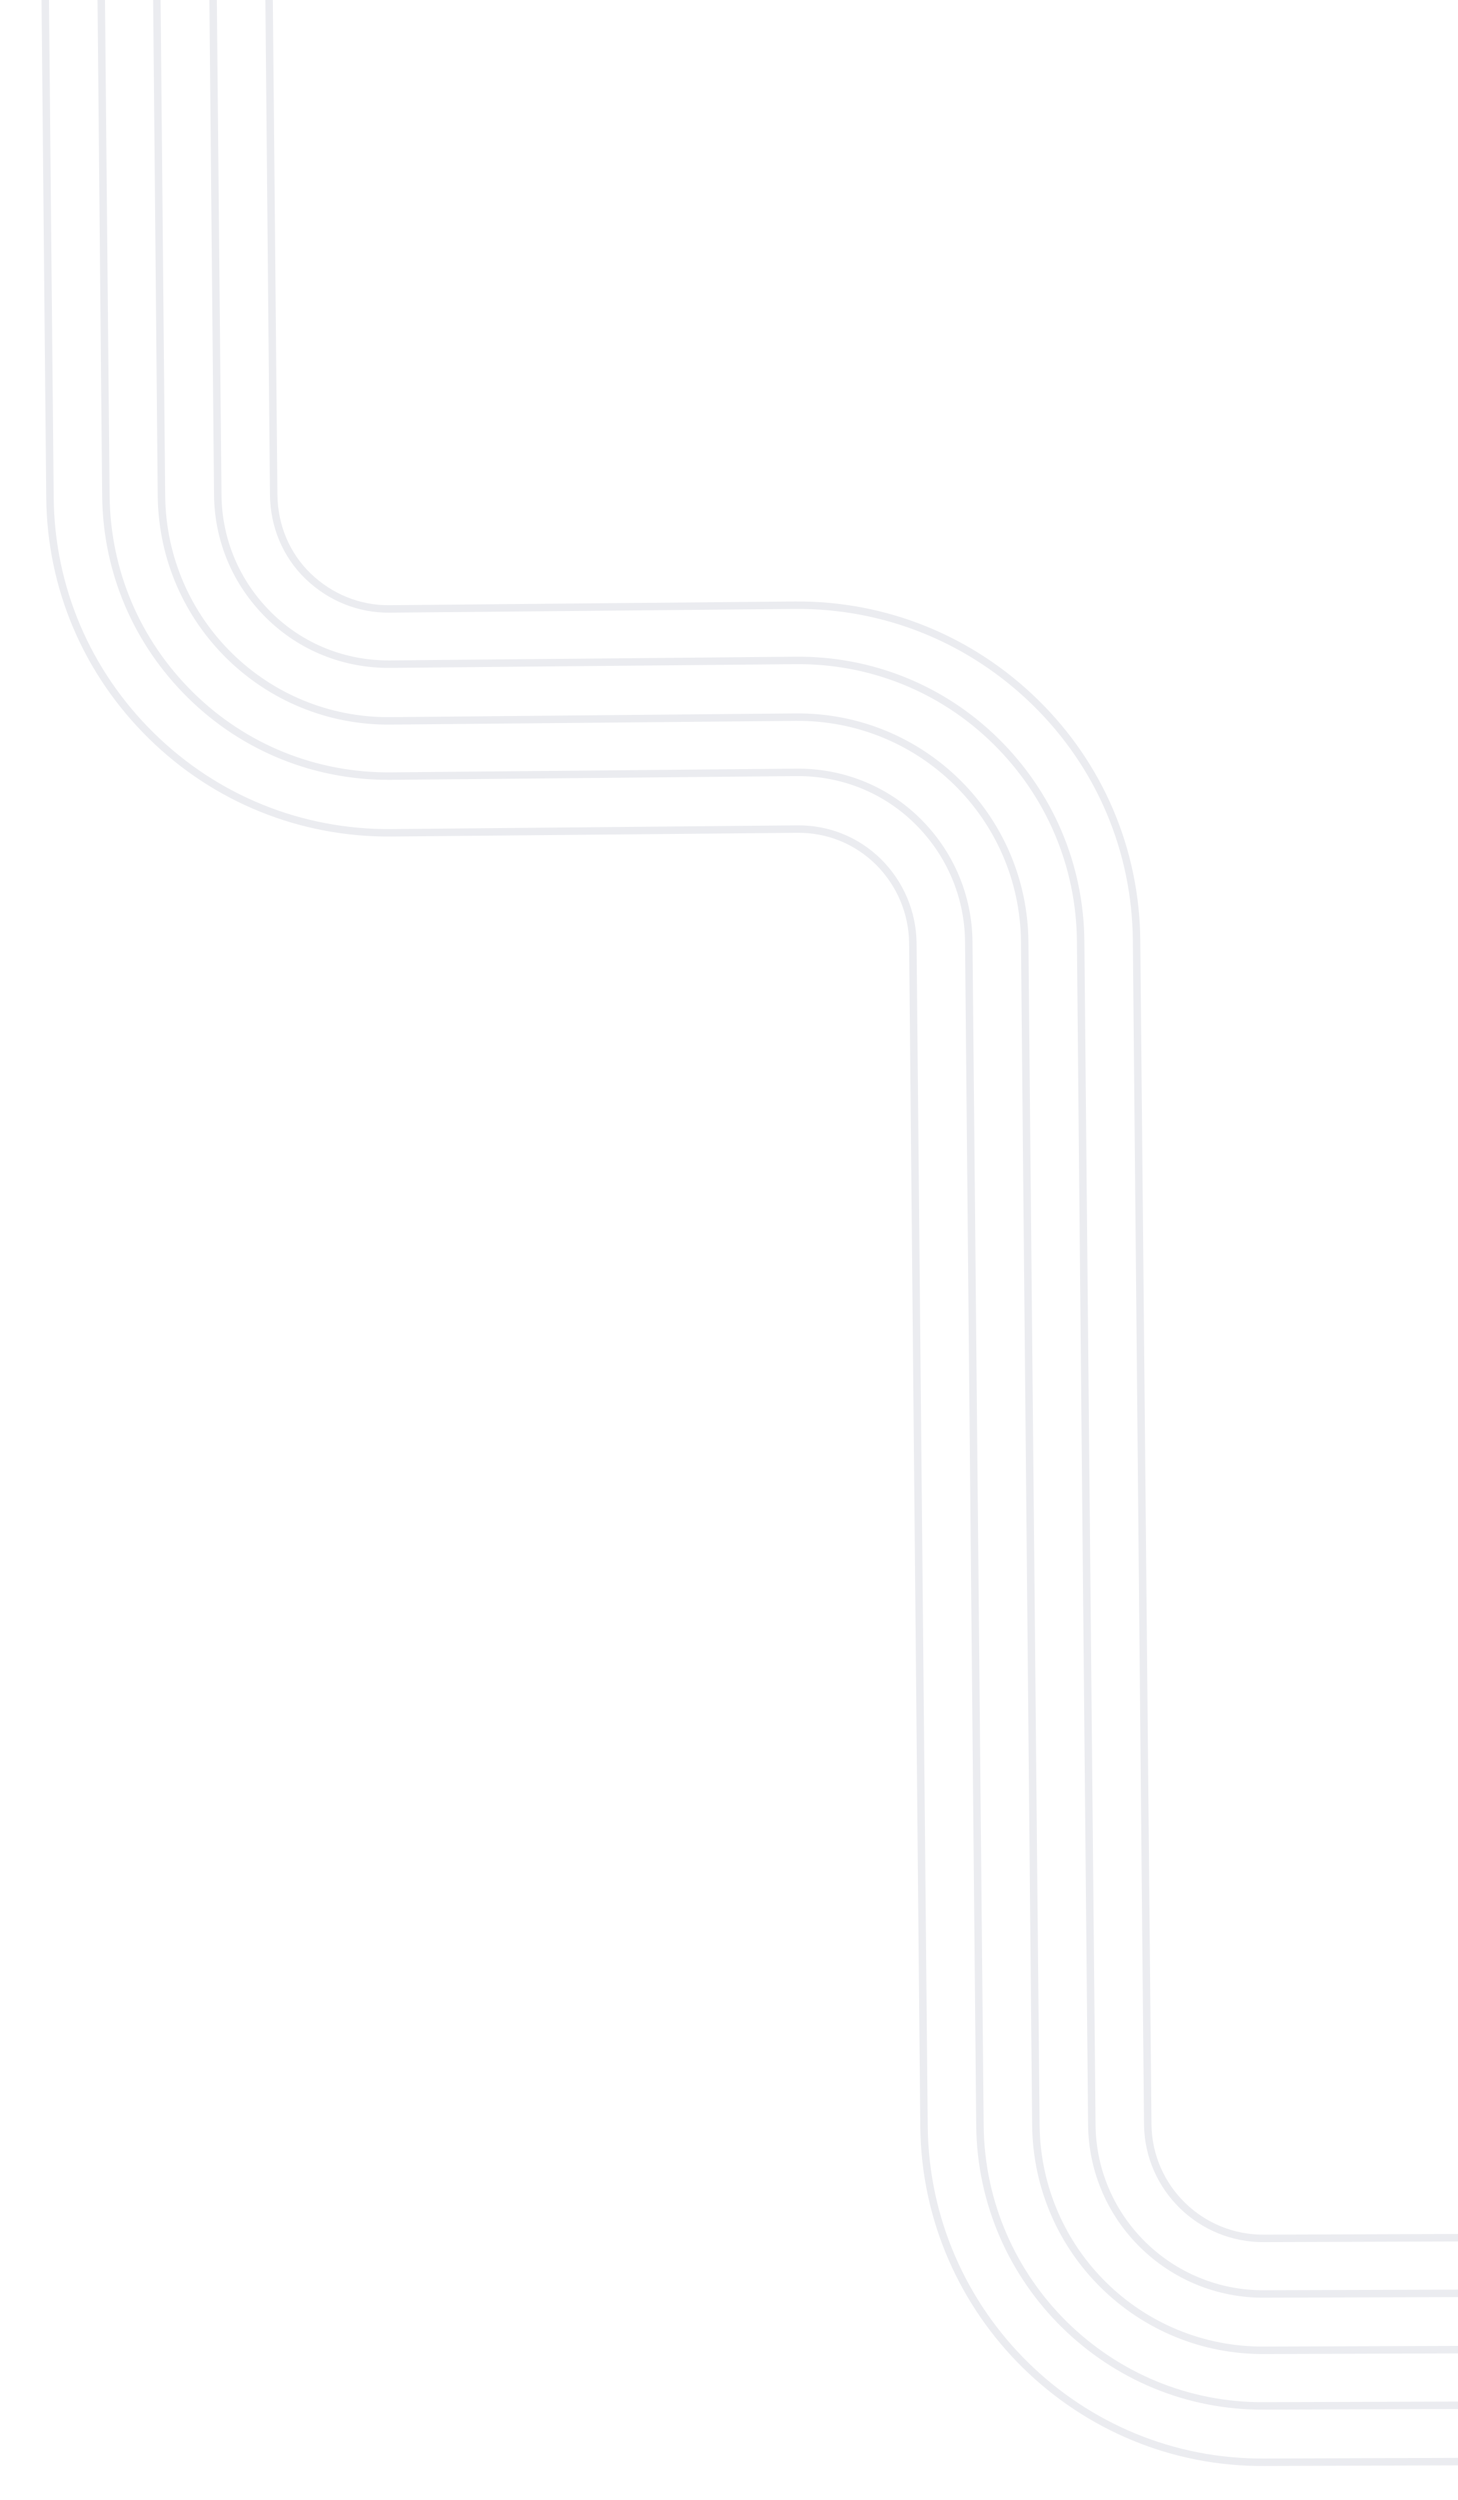 <svg width="391" height="670" viewBox="0 0 391 670" fill="none" xmlns="http://www.w3.org/2000/svg">
<g filter="url(#filter0_i)">
<path d="M0.998 -181L79.999 -181.7L82.898 132.6C82.998 138.3 85.198 143.6 89.298 147.6C93.398 151.6 98.698 153.7 104.398 153.7L213.098 152.7C239.898 152.4 265.198 162.6 284.298 181.4C303.398 200.2 314.098 225.3 314.298 252L317.298 569.3C317.398 581 327.098 590.5 338.798 590.4L338.998 590.4L667.598 589.3L667.898 668.3L339.398 669.4C284.198 669.8 238.798 625.3 238.298 570.1L235.298 252.8C235.198 247.1 232.998 241.8 228.898 237.8C224.798 233.8 219.498 231.7 213.798 231.7L105.098 232.7C78.298 233 52.998 222.8 33.898 204C14.798 185.2 4.098 160.1 3.898 133.4L0.998 -181Z" fill="white"/>
</g>
<path d="M701.1 658.7L339.3 659.9C289.4 660.4 248.3 620 247.8 570L244.8 252.7C244.7 244.5 241.4 236.8 235.6 231C229.7 225.2 222 222.1 213.7 222.2L105 223.2C80.8 223.4 57.9 214.2 40.6 197.2C23.3 180.2 13.6 157.5 13.4 133.3L10.1 -215" stroke="#EBECF0" stroke-width="2" stroke-miterlimit="10"/>
<path d="M684.398 643.7L339.198 644.8C297.498 645.2 263.198 611.5 262.798 569.7L259.798 252.4C259.698 240.2 254.798 228.7 246.098 220.1C237.398 211.5 225.798 206.9 213.598 207L104.898 208C84.698 208.2 65.498 200.5 51.098 186.3C36.698 172.1 28.598 153.2 28.398 132.9L25.299 -198.4" stroke="#EBECF0" stroke-width="2" stroke-miterlimit="10"/>
<path d="M667.799 628.8L339.199 629.9C305.599 630.2 278.199 603.3 277.799 569.7L274.799 252.4C274.499 218.8 246.999 191.9 213.399 192.2L104.699 193.2C71.099 193.5 43.699 166.6 43.299 133L40.399 -181.3" stroke="#EBECF0" stroke-width="2" stroke-miterlimit="10"/>
<path d="M651.1 613.8L339.1 614.8C313.8 615 293 594.7 292.8 569.4L289.8 252.1C289.6 231.9 281.5 212.9 267.1 198.7C252.7 184.5 233.5 176.8 213.3 177L104.6 178C92.4 178.1 80.8 173.5 72.1 164.9C63.4 156.3 58.5 144.9 58.4 132.6L55.6 -164.8" stroke="#EBECF0" stroke-width="2" stroke-miterlimit="10"/>
<path d="M634.5 598.9L339.1 599.9C322 600.1 308 586.4 307.8 569.4L304.8 252.1C304.6 227.8 294.9 205.1 277.6 188.2C260.3 171.3 237.4 162 213.2 162.2L104.5 163.2C96.3 163.3 88.5 160.1 82.6 154.4C76.7 148.7 73.5 140.9 73.4 132.7L70.8 -147.8" stroke="#EBECF0" stroke-width="2" stroke-miterlimit="10"/>
<defs>
<filter id="filter0_i" x="0.998" y="-181.7" width="666.9" height="867.103" filterUnits="userSpaceOnUse" color-interpolation-filters="sRGB">
<feFlood flood-opacity="0" result="BackgroundImageFix"/>
<feBlend mode="normal" in="SourceGraphic" in2="BackgroundImageFix" result="shape"/>
<feColorMatrix in="SourceAlpha" type="matrix" values="0 0 0 0 0 0 0 0 0 0 0 0 0 0 0 0 0 0 127 0" result="hardAlpha"/>
<feOffset dy="16"/>
<feGaussianBlur stdDeviation="30"/>
<feComposite in2="hardAlpha" operator="arithmetic" k2="-1" k3="1"/>
<feColorMatrix type="matrix" values="0 0 0 0 0.09 0 0 0 0 0.169 0 0 0 0 0.302 0 0 0 0.1 0"/>
<feBlend mode="normal" in2="shape" result="effect1_innerShadow"/>
</filter>
</defs>
</svg>
